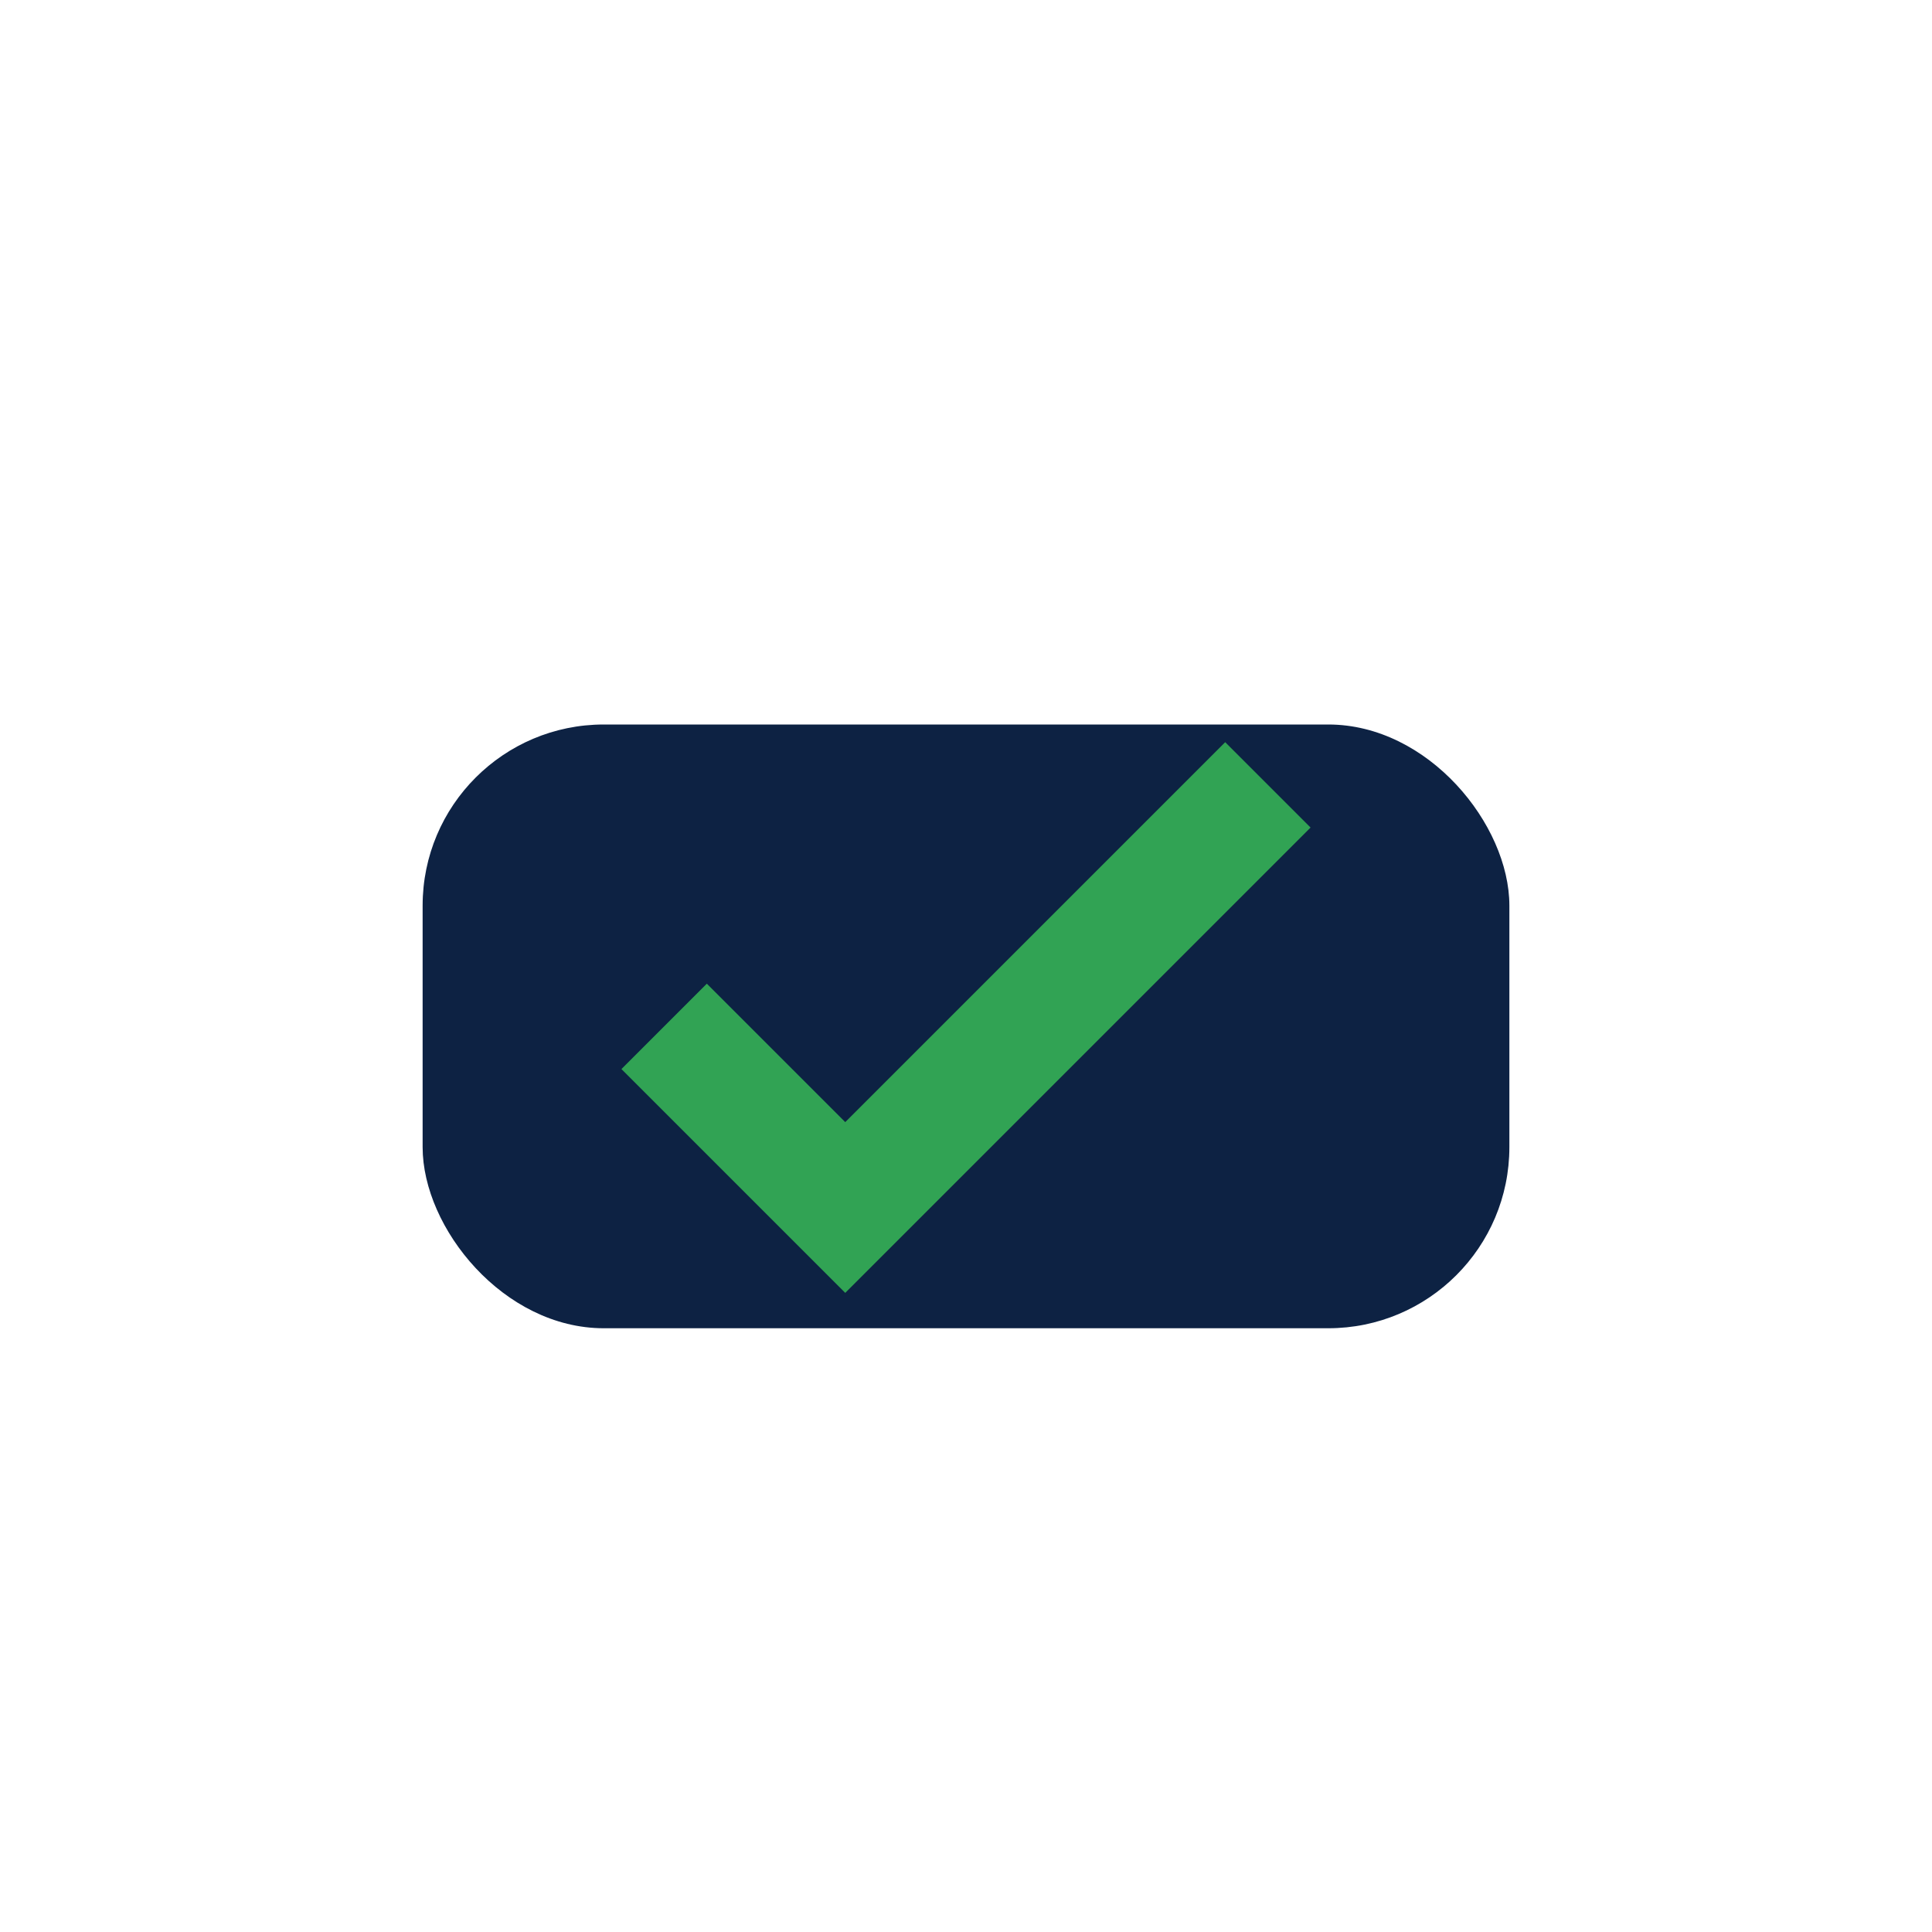 <?xml version="1.0" encoding="UTF-8"?>
<svg xmlns="http://www.w3.org/2000/svg" width="32" height="32" viewBox="0 0 32 32"><rect x="7" y="12" width="18" height="10" rx="3" fill="#0D2243"/><path d="M11 17l3 3 7-7" stroke="#31A354" stroke-width="2" fill="none"/></svg>
